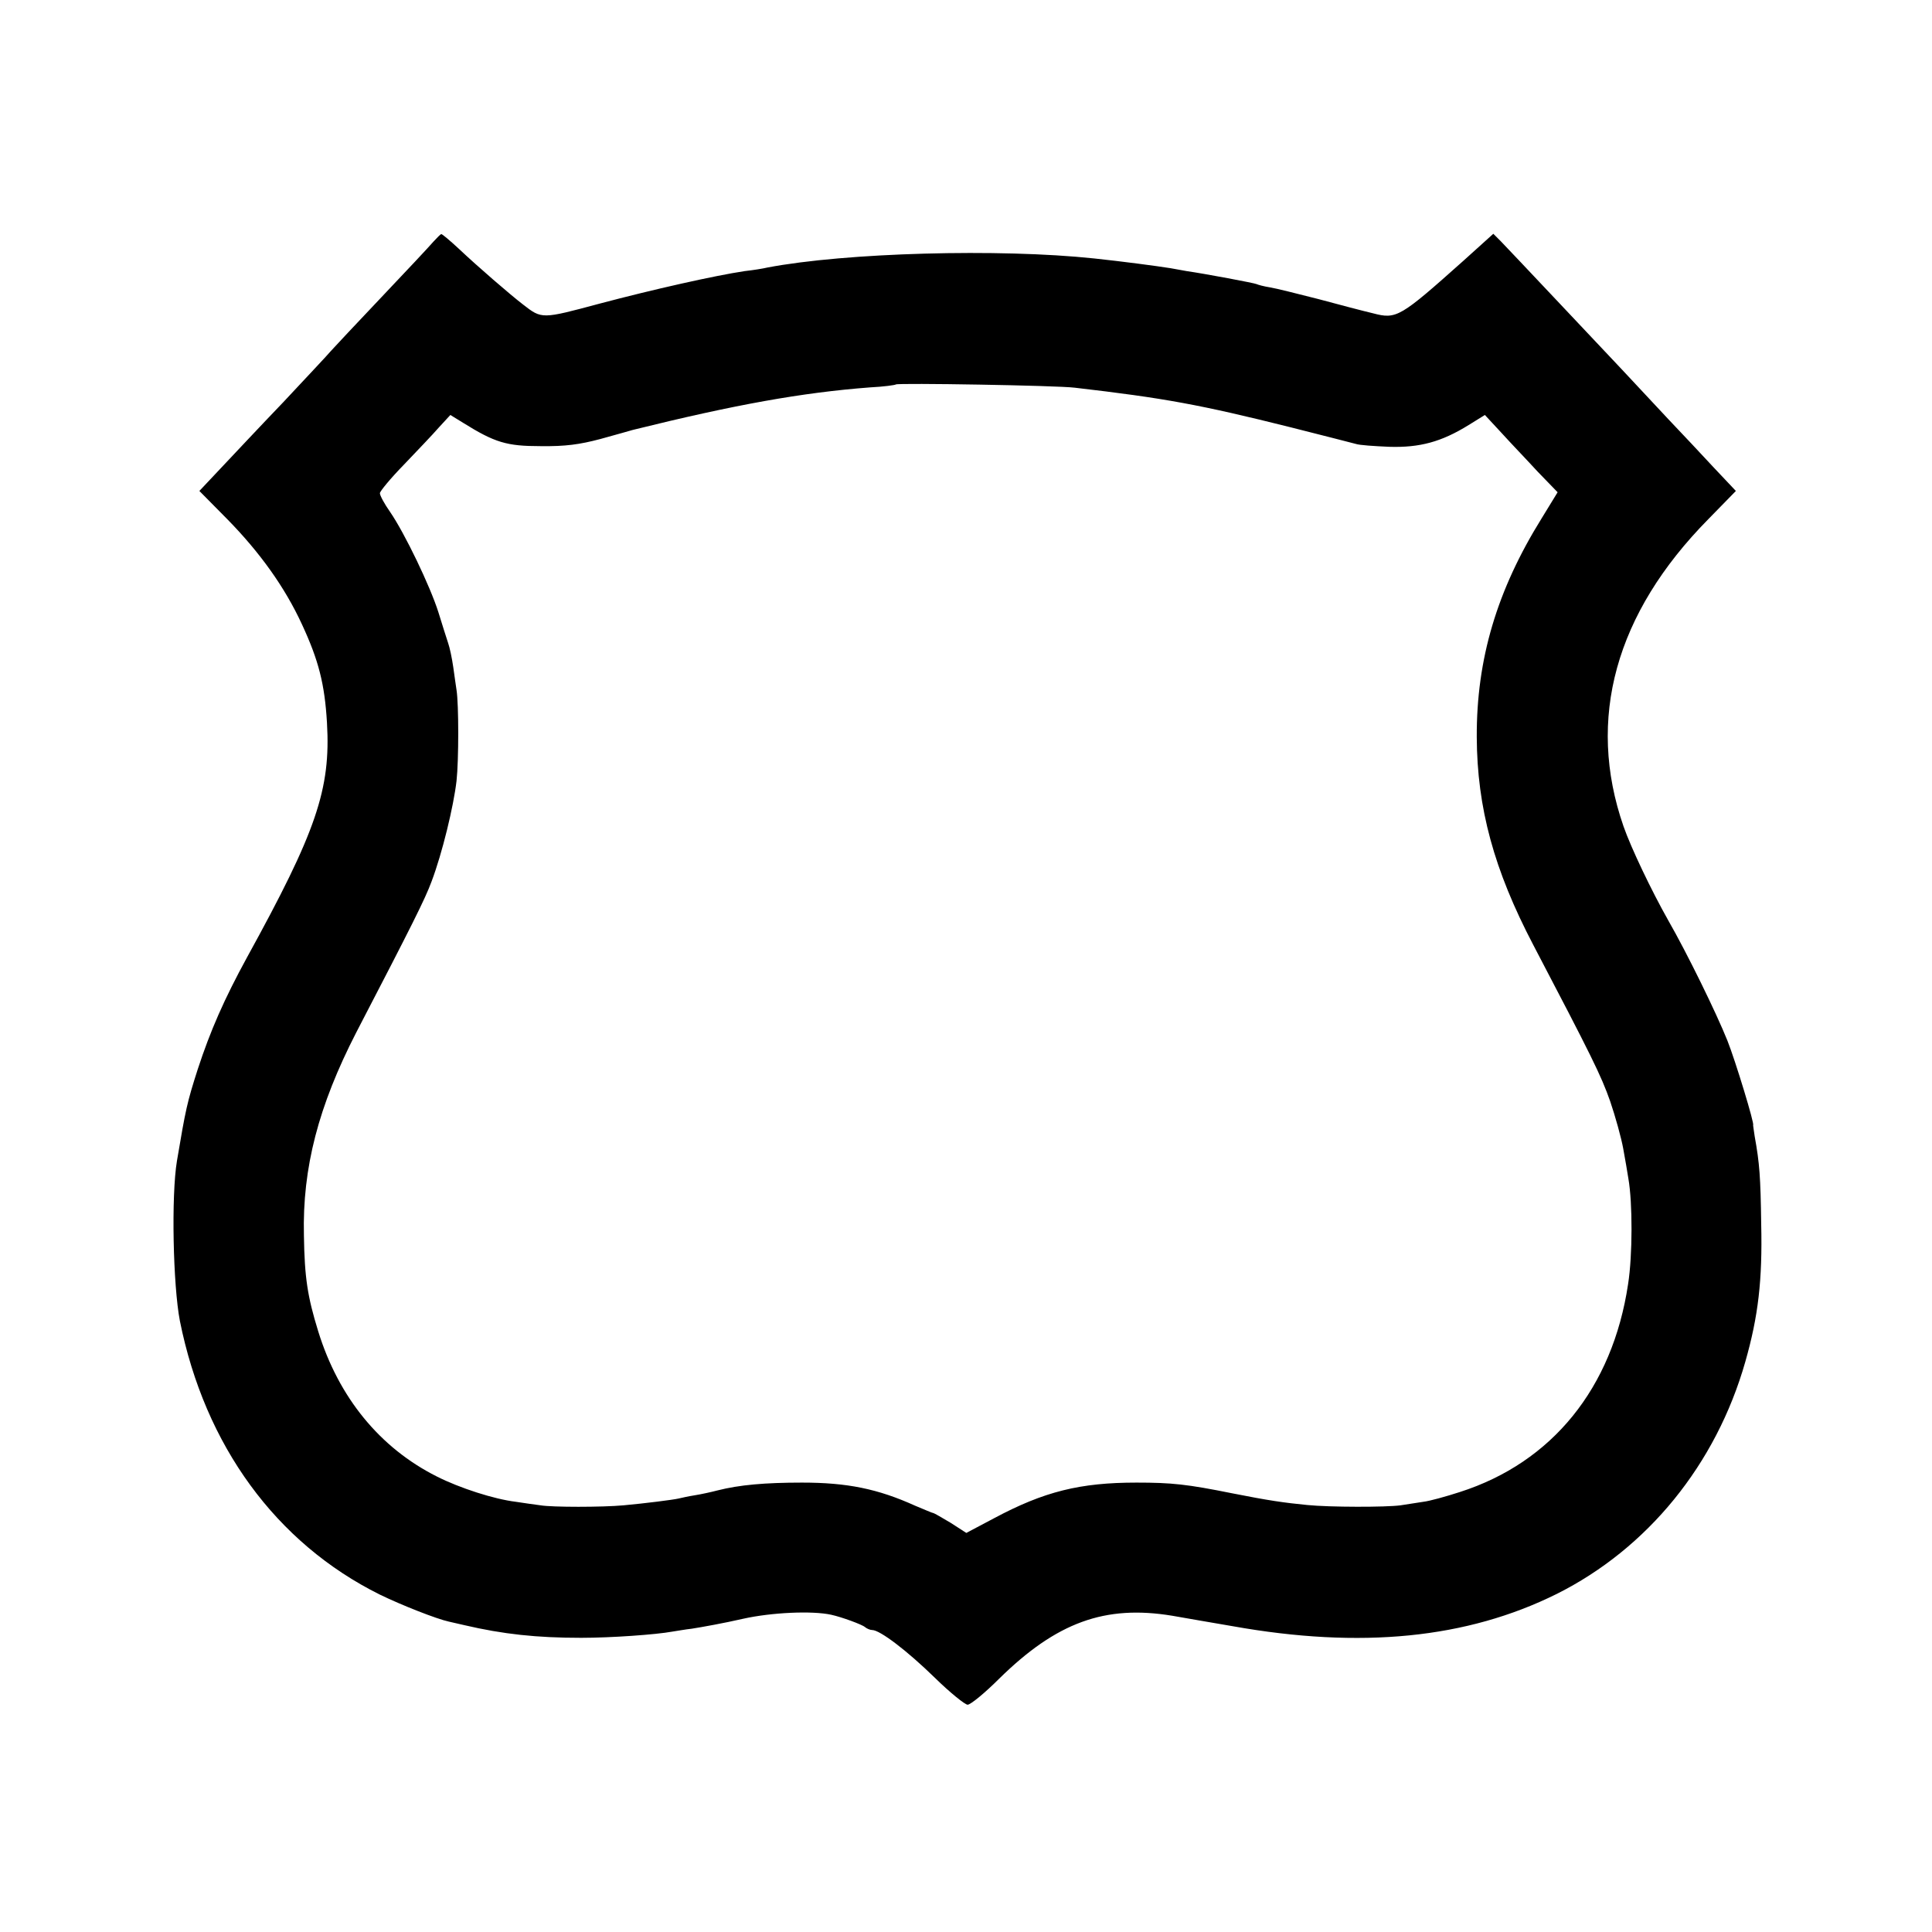 <?xml version="1.0" standalone="no"?>
<!DOCTYPE svg PUBLIC "-//W3C//DTD SVG 20010904//EN"
 "http://www.w3.org/TR/2001/REC-SVG-20010904/DTD/svg10.dtd">
<svg version="1.0" xmlns="http://www.w3.org/2000/svg"
 width="595pt" height="595pt" viewBox="0 0 595 595"
 preserveAspectRatio="xMidYMid meet">
<g transform="translate(0,595) scale(0.1,-0.1)"
fill="#000000" stroke="none">
<path d="M1335 5206 c-11 -13 -83 -90 -160 -171 -77 -81 -147 -156 -156 -166
-9 -11 -75 -81 -146 -157 -72 -75 -159 -168 -194 -205 l-65 -69 86 -87 c100
-102 177 -209 230 -324 51 -110 70 -183 77 -303 12 -205 -33 -335 -246 -722
-71 -130 -113 -226 -152 -345 -33 -103 -37 -122 -64 -282 -18 -108 -12 -384 9
-493 77 -384 296 -684 616 -843 68 -33 175 -75 212 -83 13 -3 34 -8 48 -11
120 -28 223 -39 360 -39 93 0 231 10 280 19 14 2 41 7 60 9 32 5 99 17 160 31
86 19 211 25 270 12 32 -7 95 -30 104 -38 6 -5 16 -9 22 -9 24 0 108 -64 193
-147 47 -46 93 -83 101 -83 9 0 53 36 97 80 177 174 326 228 533 194 41 -7
125 -22 185 -32 397 -71 723 -38 999 99 280 140 491 399 581 715 40 140 53
252 49 424 -2 146 -5 187 -20 270 -3 19 -5 35 -5 35 6 0 -55 200 -79 260 -34
85 -124 269 -182 370 -52 92 -115 224 -138 290 -115 331 -25 656 261 946 l85
87 -68 72 c-37 40 -100 107 -140 149 -40 43 -104 111 -142 152 -85 90 -342
363 -374 396 l-23 23 -92 -83 c-195 -174 -206 -181 -278 -162 -30 7 -106 27
-169 44 -63 16 -130 33 -149 36 -19 3 -37 8 -41 10 -5 3 -159 32 -215 40 -11
2 -33 6 -50 9 -44 7 -150 21 -235 30 -292 31 -766 18 -1007 -28 -12 -3 -43 -8
-70 -11 -93 -14 -280 -56 -446 -100 -179 -48 -178 -48 -236 -3 -38 29 -141
118 -197 171 -28 26 -53 47 -55 46 -2 0 -13 -11 -24 -23z m1975 -450 c276 -32
385 -52 665 -122 99 -25 189 -48 200 -51 11 -4 57 -7 103 -9 94 -3 161 15 245
67 l50 31 51 -55 c28 -31 79 -84 112 -120 l61 -63 -49 -80 c-138 -222 -201
-434 -200 -674 1 -218 53 -409 174 -640 179 -342 209 -402 237 -482 16 -47 34
-112 40 -145 6 -32 13 -74 16 -93 13 -74 13 -236 -1 -325 -48 -320 -234 -549
-518 -640 -43 -14 -94 -28 -112 -30 -19 -3 -51 -8 -71 -11 -45 -6 -217 -6
-287 1 -72 7 -120 14 -231 36 -139 28 -186 33 -295 33 -173 0 -284 -27 -439
-110 l-85 -45 -48 31 c-27 16 -51 30 -53 30 -3 0 -28 11 -57 23 -115 52 -209
71 -348 71 -114 0 -193 -7 -260 -24 -19 -5 -51 -12 -70 -15 -19 -3 -42 -8 -50
-10 -17 -4 -104 -15 -170 -21 -65 -6 -220 -6 -255 0 -16 2 -51 7 -77 11 -66 8
-172 42 -243 78 -175 88 -302 243 -365 447 -33 107 -42 165 -44 295 -5 209 45
399 161 625 174 335 212 411 232 465 33 87 68 232 77 310 7 65 7 235 0 280 -2
11 -6 43 -10 70 -4 28 -11 61 -16 75 -5 14 -18 57 -30 95 -25 79 -103 242
-149 309 -17 24 -31 50 -31 57 0 6 33 46 74 88 40 42 89 93 108 115 l35 38 39
-24 c98 -61 134 -72 239 -72 76 -1 120 5 184 22 46 13 91 25 100 28 315 78
521 115 731 131 41 2 77 7 79 9 5 5 496 -3 551 -10z"/>
</g>
</svg>
